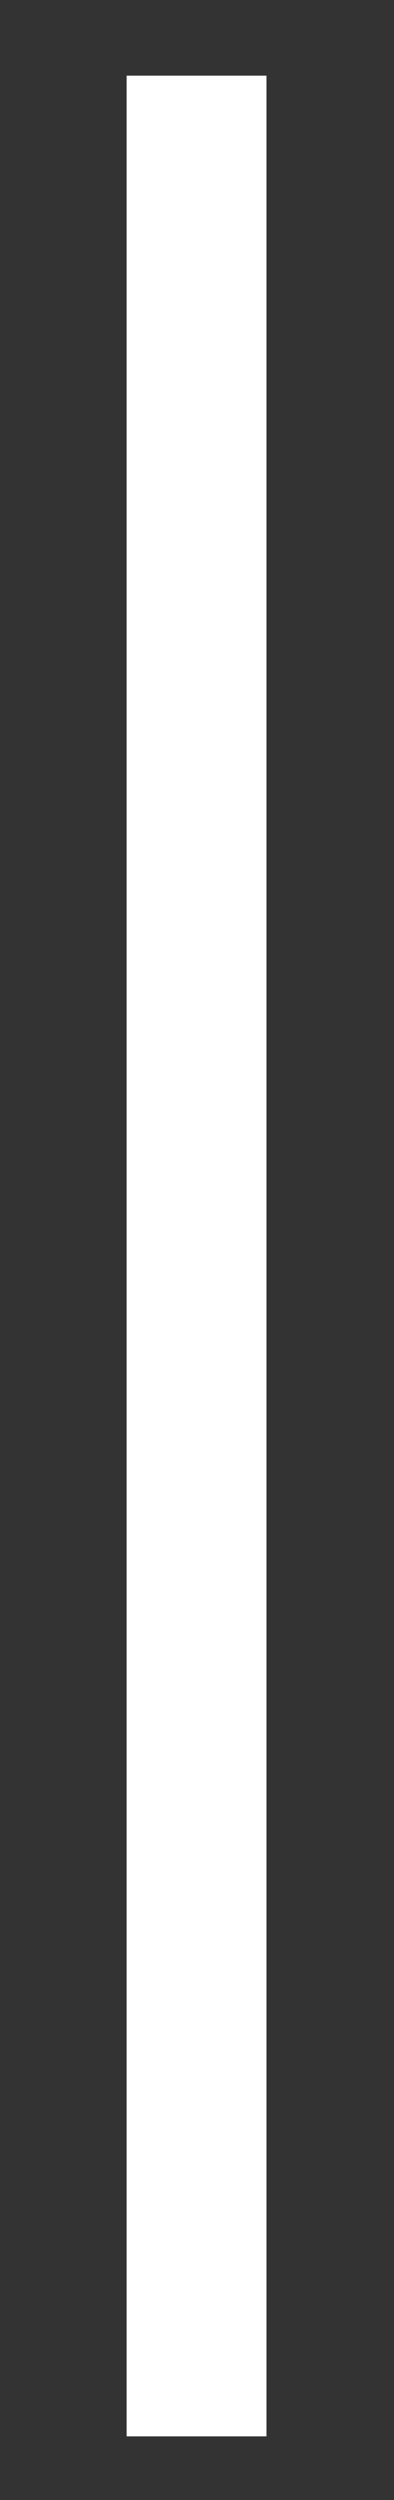 <svg width="3" height="19" viewBox="0 0 3 19" fill="none" xmlns="http://www.w3.org/2000/svg">
<rect x="0" y="0" width="3" height="19" fill="#333333" stroke="none"/>
<path d="M2.029 0.575V18.516H0.964V0.575H2.029Z" fill="white"/>
</svg>
